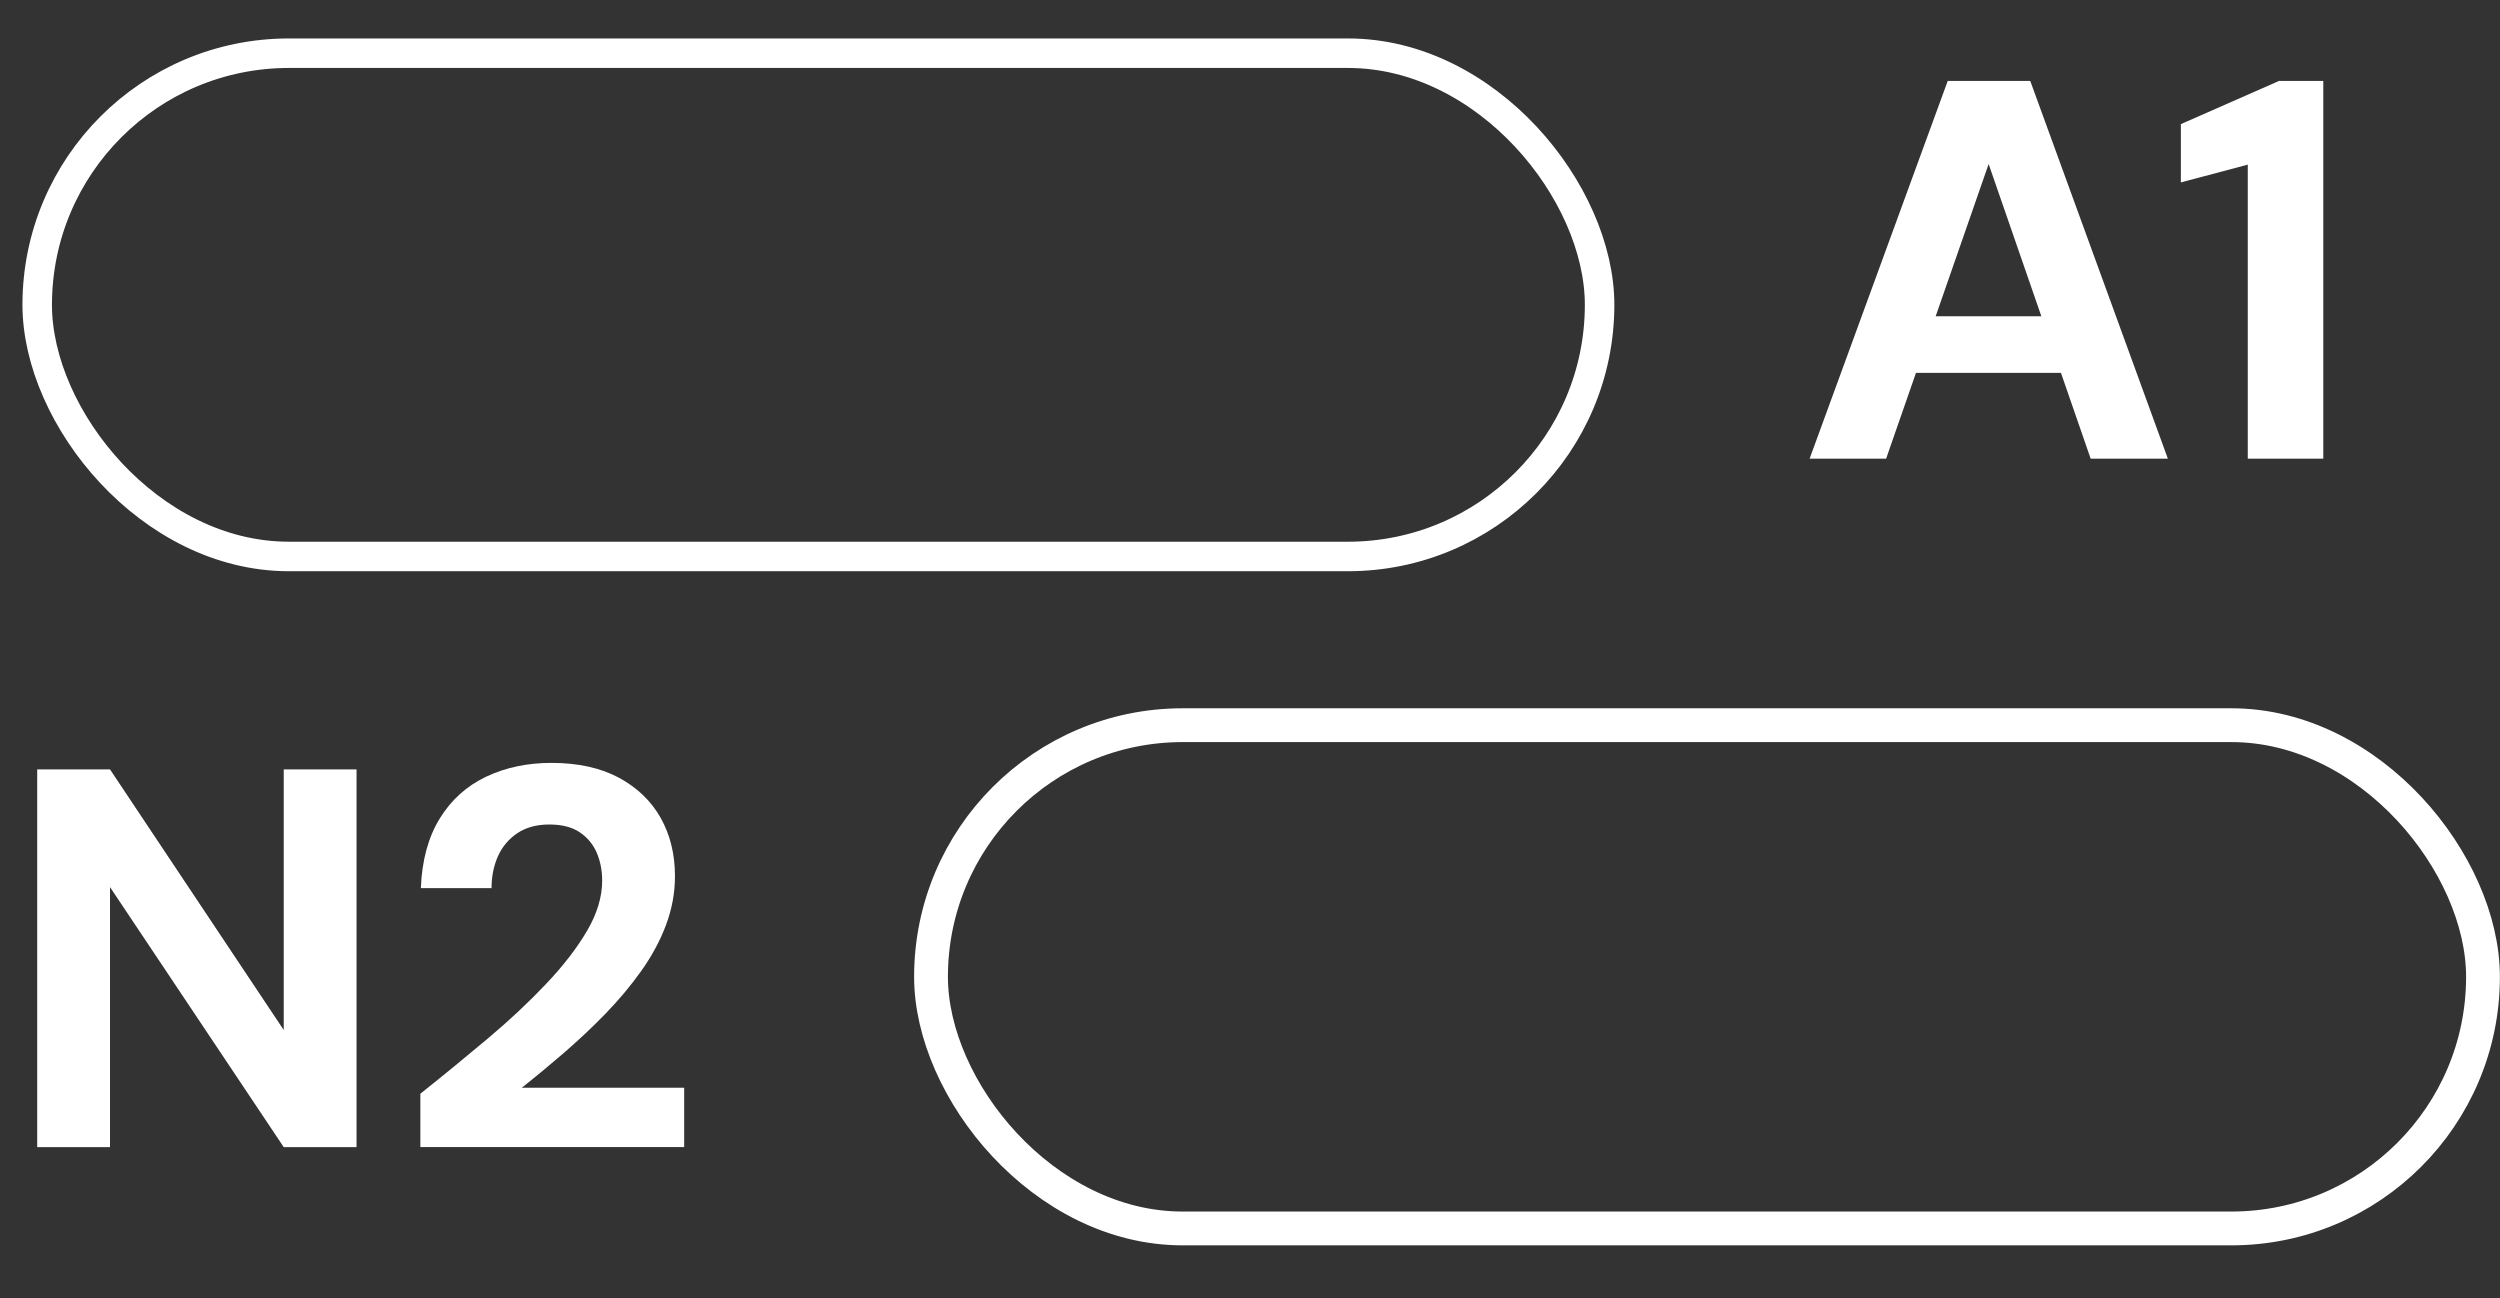 <?xml version="1.0" encoding="UTF-8"?>
<svg id="Layer_1" data-name="Layer 1" xmlns="http://www.w3.org/2000/svg" viewBox="0 0 249.97 129.81">
  <rect x="0" y="0" width="249.97" height="129.81" fill="#333333" stroke="none"/>
  <defs>
    <style>
      .cls-1 {
        stroke-width: 3.38px;
      }

      .cls-1, .cls-2 {
        fill: none;
        stroke: #fff;
        stroke-miterlimit: 10;
      }

      .cls-2 {
        stroke-width: 2.95px;
      }

      .cls-3 {
        fill: #fff;
      }
    </style>
  </defs>
  <rect class="cls-2" x="3.72" y="5.32" width="156.22" height="50.32" rx="25.16" ry="25.16"/>
  <rect class="cls-1" x="93.09" y="72.51" width="155.18" height="50.32" rx="25.16" ry="25.16"/>
  <g>
    <path class="cls-3" d="M3.72,114.7v-37.77h7.28l17.37,26.06v-26.06h7.28v37.77h-7.28l-17.37-26v26H3.72Z"/>
    <path class="cls-3" d="M42.03,114.7v-5.34c2.3-1.83,4.54-3.67,6.72-5.5,2.18-1.83,4.13-3.66,5.85-5.48,1.73-1.82,3.09-3.59,4.1-5.31,1.01-1.73,1.51-3.4,1.51-5.02,0-1.01-.18-1.93-.54-2.78-.36-.84-.93-1.53-1.7-2.05-.77-.52-1.79-.78-3.05-.78s-2.32.29-3.18.86c-.86.58-1.51,1.34-1.94,2.29-.43.95-.65,2.02-.65,3.21h-7.07c.11-2.77.74-5.09,1.89-6.96,1.15-1.87,2.7-3.26,4.64-4.18s4.12-1.38,6.53-1.38c2.66,0,4.91.5,6.74,1.48,1.83.99,3.23,2.33,4.18,4.02.95,1.69,1.43,3.63,1.43,5.83,0,1.65-.3,3.27-.89,4.86-.59,1.58-1.42,3.12-2.48,4.61-1.06,1.49-2.26,2.92-3.59,4.29-1.33,1.37-2.72,2.67-4.15,3.91-1.44,1.24-2.84,2.4-4.21,3.48h16.24v5.93h-26.38Z"/>
  </g>
  <g>
    <path class="cls-3" d="M180.94,45.86l13.81-37.77h8.25l13.76,37.77h-7.72l-10.2-29.46-10.25,29.46h-7.66ZM187.04,37.28l1.94-5.66h19.21l1.89,5.66h-23.04Z"/>
    <path class="cls-3" d="M224.75,45.86v-29.4l-6.69,1.78v-5.83l9.82-4.32h4.42v37.77h-7.55Z"/>
  </g>
</svg>